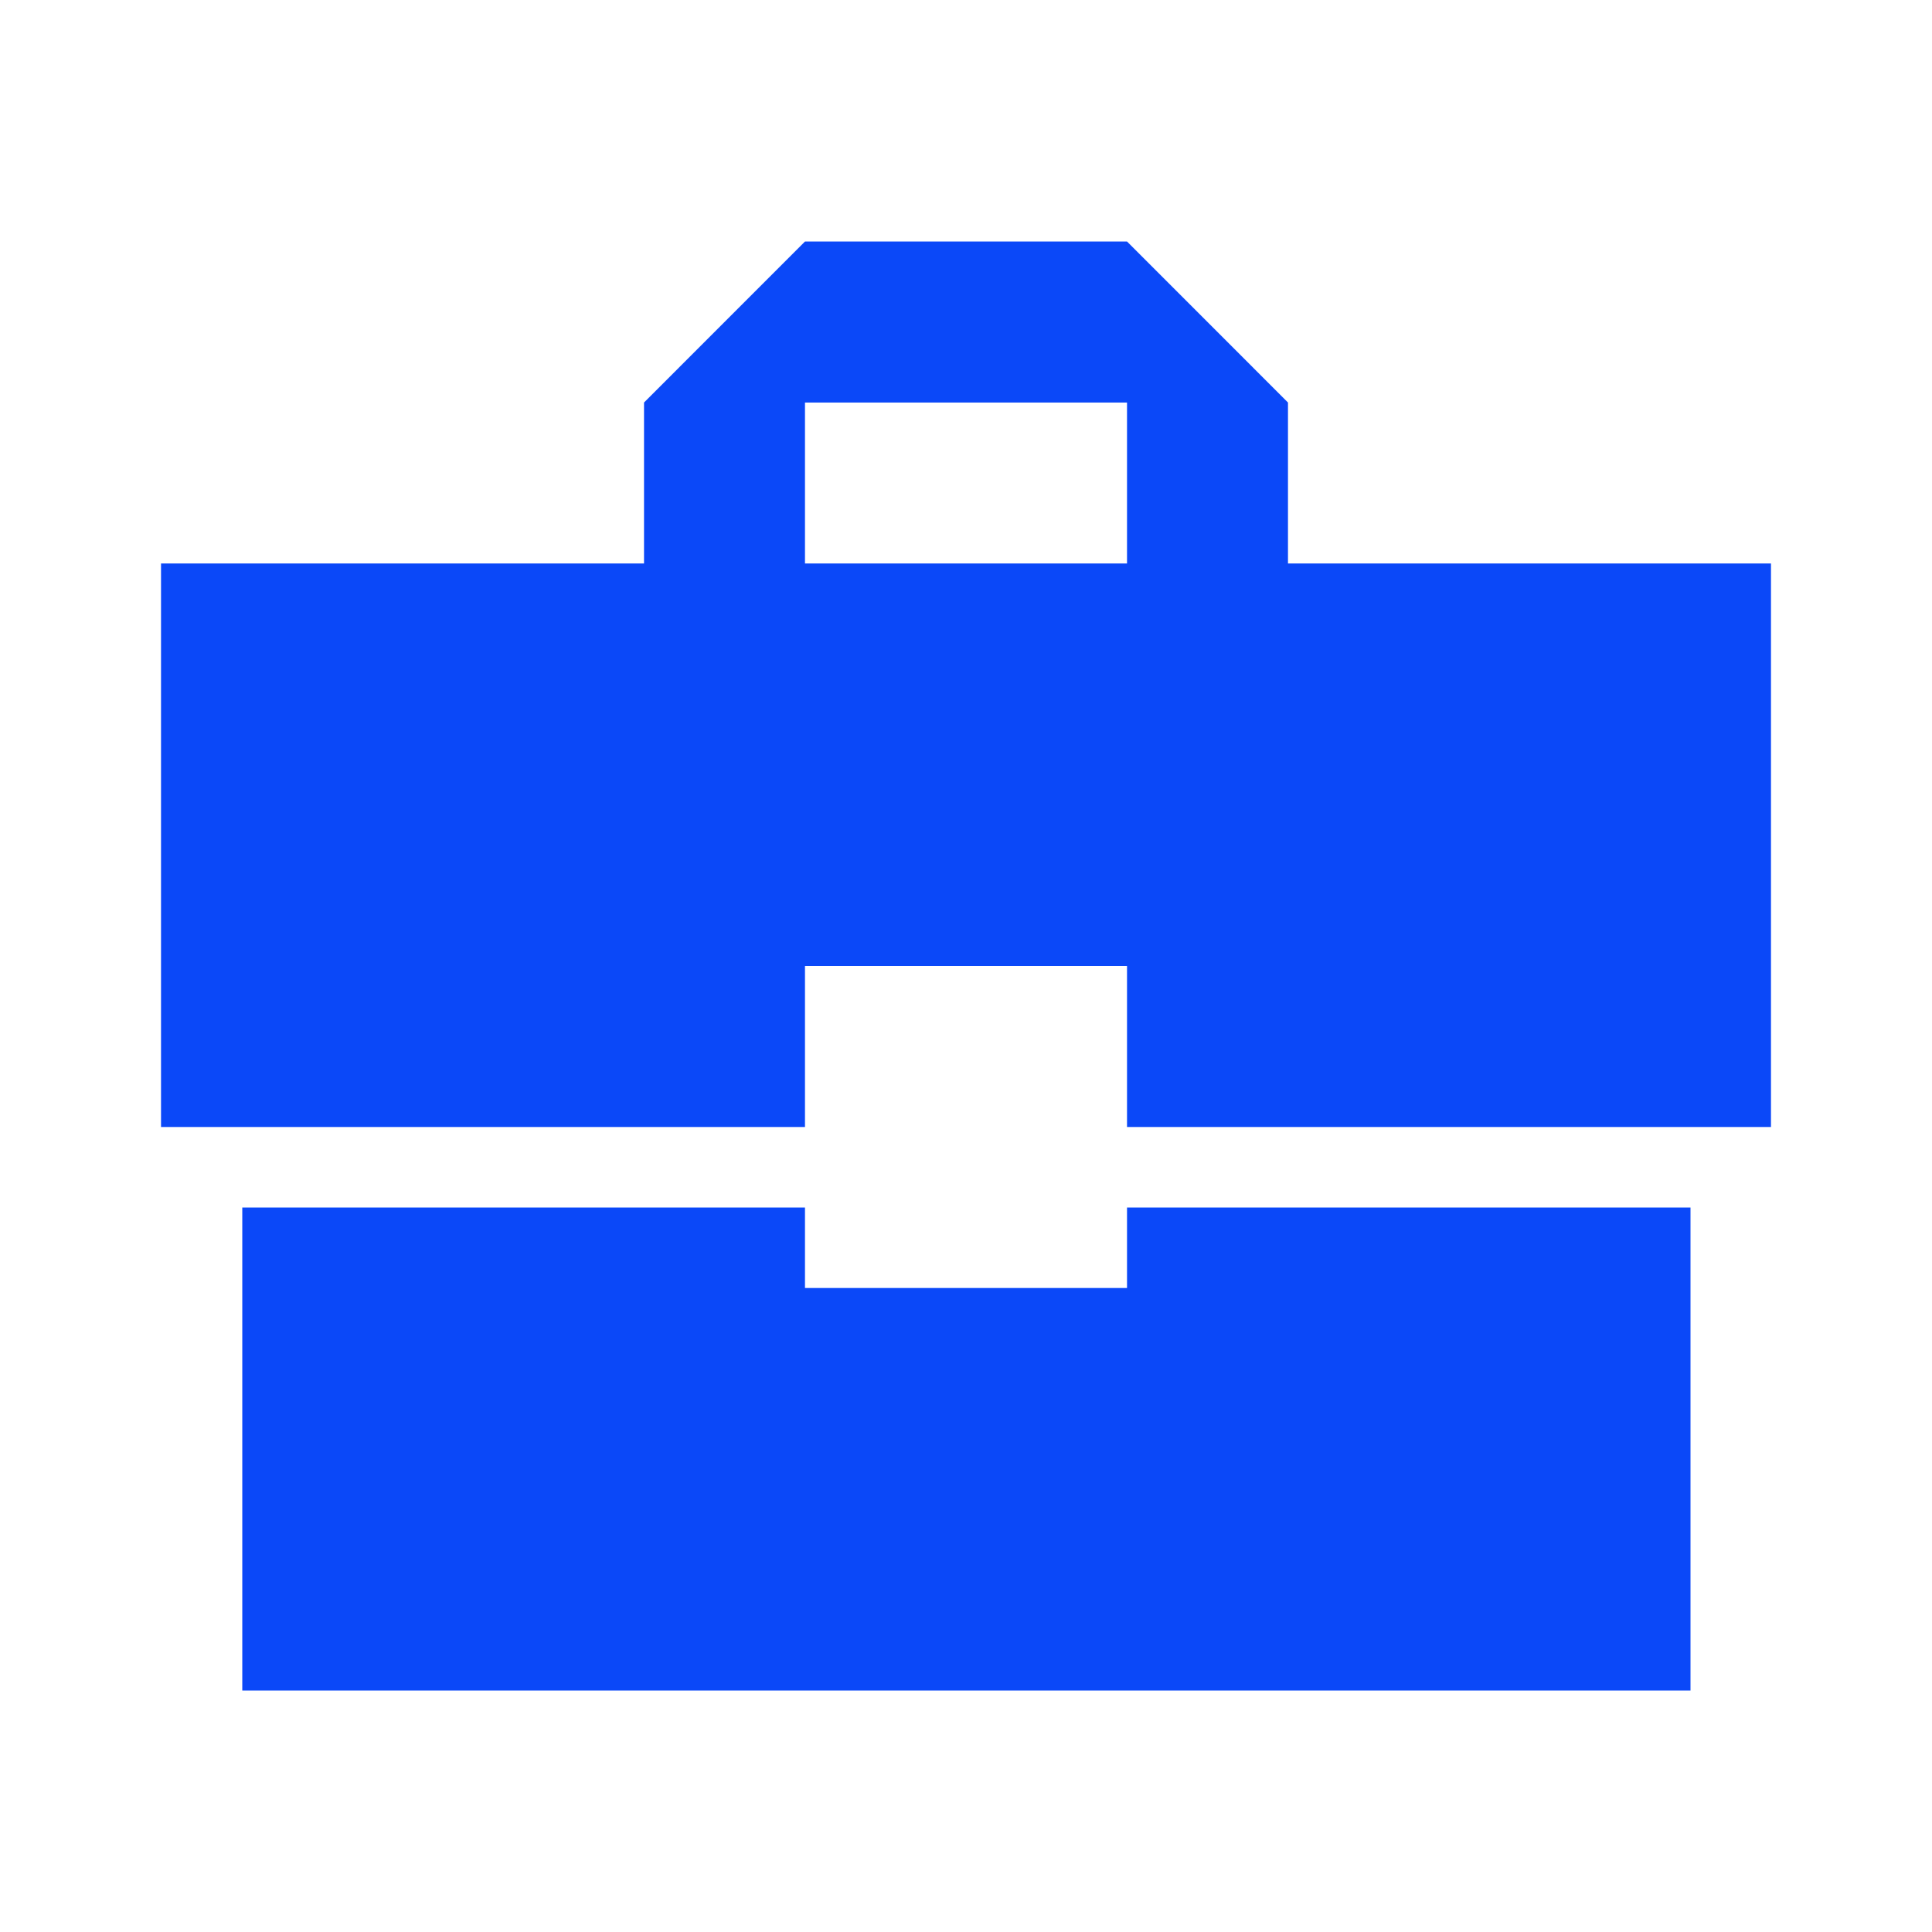<svg width="32" height="32" viewBox="0 0 32 32" fill="none" xmlns="http://www.w3.org/2000/svg">
<g clip-path="url(#clip0_2846_6121)">
<path d="M13.333 21.333V20H4.013V28H28V20H18.667V21.333H13.333ZM29.333 9.333H21.333V6.667L18.667 4H13.333L10.667 6.667V9.333H2.667V18.667H13.333V16H18.667V18.667H29.333V9.333ZM18.667 9.333H13.333V6.667H18.667V9.333Z" fill="#0B48F8"/>
</g>
<defs>
<clipPath id="clip0_2846_6121">
<rect width="32" height="32" fill="white"/>
</clipPath>
</defs>
</svg>
